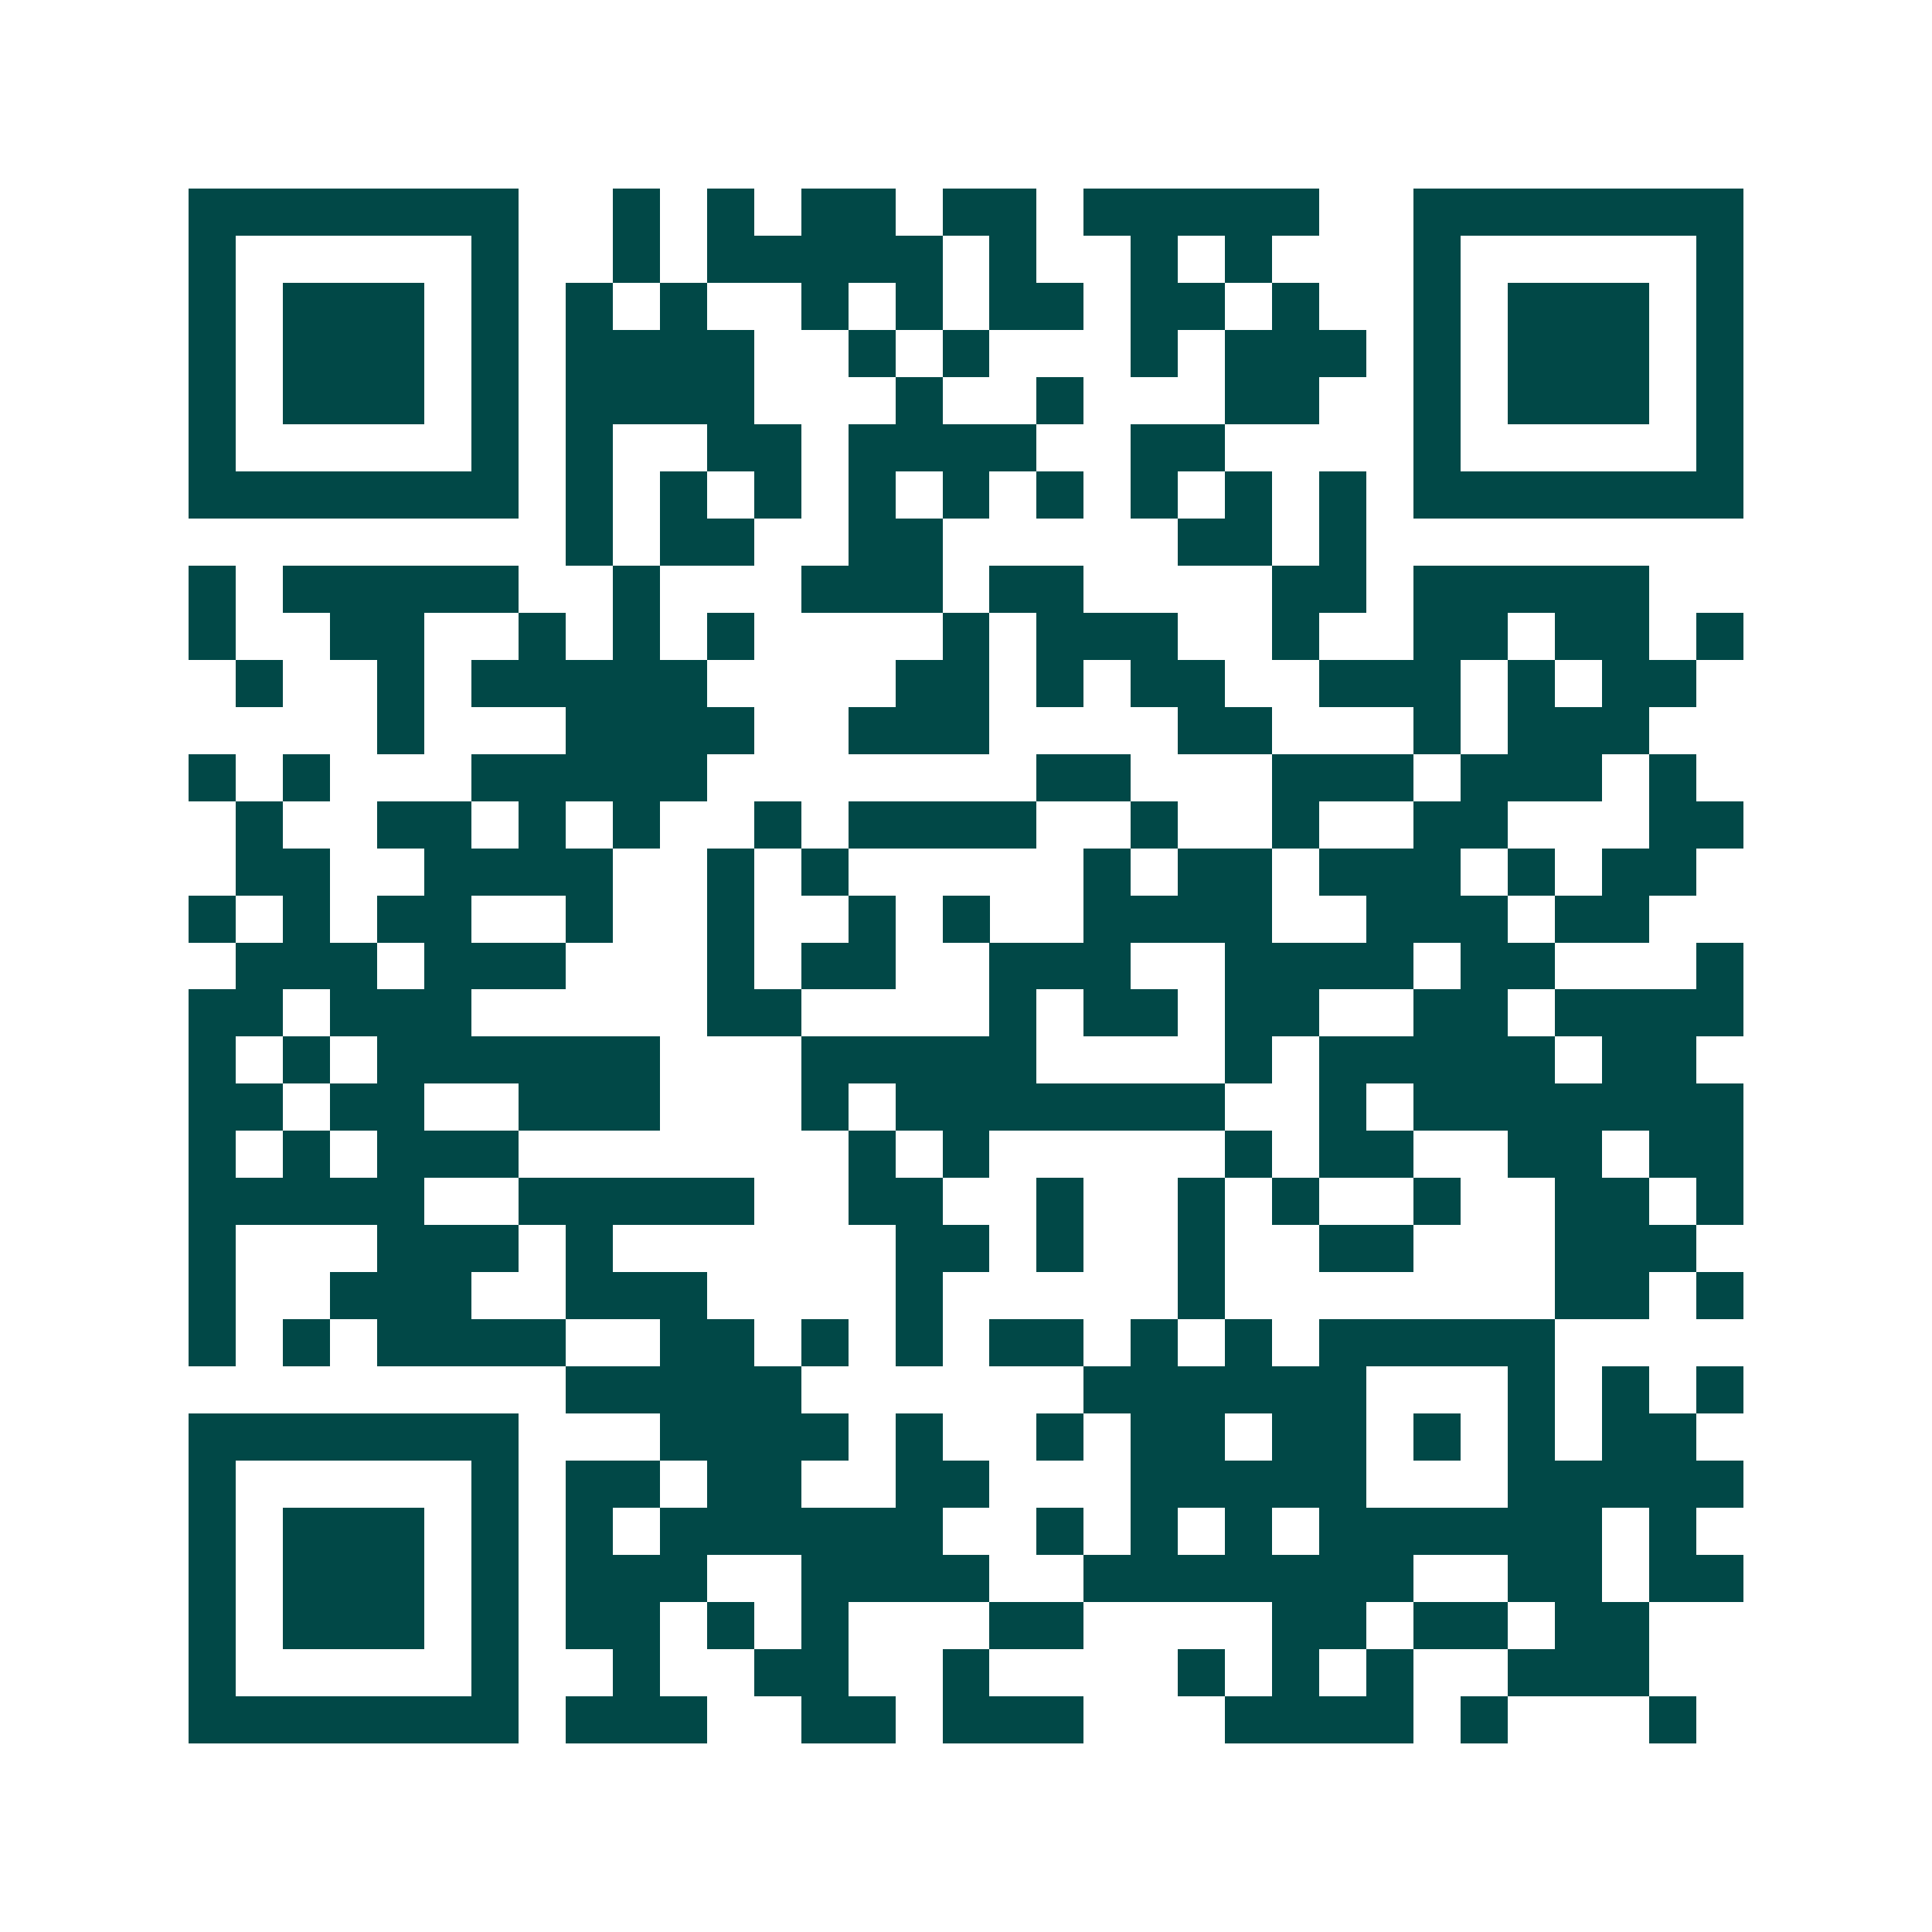 <svg xmlns="http://www.w3.org/2000/svg" width="200" height="200" viewBox="0 0 41 41" shape-rendering="crispEdges"><path fill="#ffffff" d="M0 0h41v41H0z"/><path stroke="#014847" d="M4 4.5h7m2 0h1m1 0h1m1 0h2m1 0h2m1 0h5m2 0h7M4 5.5h1m5 0h1m2 0h1m1 0h5m1 0h1m2 0h1m1 0h1m3 0h1m5 0h1M4 6.5h1m1 0h3m1 0h1m1 0h1m1 0h1m2 0h1m1 0h1m1 0h2m1 0h2m1 0h1m2 0h1m1 0h3m1 0h1M4 7.5h1m1 0h3m1 0h1m1 0h4m2 0h1m1 0h1m3 0h1m1 0h3m1 0h1m1 0h3m1 0h1M4 8.5h1m1 0h3m1 0h1m1 0h4m3 0h1m2 0h1m3 0h2m2 0h1m1 0h3m1 0h1M4 9.5h1m5 0h1m1 0h1m2 0h2m1 0h4m2 0h2m4 0h1m5 0h1M4 10.5h7m1 0h1m1 0h1m1 0h1m1 0h1m1 0h1m1 0h1m1 0h1m1 0h1m1 0h1m1 0h7M12 11.5h1m1 0h2m2 0h2m5 0h2m1 0h1M4 12.5h1m1 0h5m2 0h1m3 0h3m1 0h2m4 0h2m1 0h5M4 13.5h1m2 0h2m2 0h1m1 0h1m1 0h1m4 0h1m1 0h3m2 0h1m2 0h2m1 0h2m1 0h1M5 14.5h1m2 0h1m1 0h5m4 0h2m1 0h1m1 0h2m2 0h3m1 0h1m1 0h2M8 15.5h1m3 0h4m2 0h3m4 0h2m3 0h1m1 0h3M4 16.5h1m1 0h1m3 0h5m7 0h2m3 0h3m1 0h3m1 0h1M5 17.5h1m2 0h2m1 0h1m1 0h1m2 0h1m1 0h4m2 0h1m2 0h1m2 0h2m3 0h2M5 18.5h2m2 0h4m2 0h1m1 0h1m5 0h1m1 0h2m1 0h3m1 0h1m1 0h2M4 19.5h1m1 0h1m1 0h2m2 0h1m2 0h1m2 0h1m1 0h1m2 0h4m2 0h3m1 0h2M5 20.5h3m1 0h3m3 0h1m1 0h2m2 0h3m2 0h4m1 0h2m3 0h1M4 21.5h2m1 0h3m5 0h2m4 0h1m1 0h2m1 0h2m2 0h2m1 0h4M4 22.5h1m1 0h1m1 0h6m3 0h5m4 0h1m1 0h5m1 0h2M4 23.5h2m1 0h2m2 0h3m3 0h1m1 0h7m2 0h1m1 0h7M4 24.5h1m1 0h1m1 0h3m7 0h1m1 0h1m5 0h1m1 0h2m2 0h2m1 0h2M4 25.5h5m2 0h5m2 0h2m2 0h1m2 0h1m1 0h1m2 0h1m2 0h2m1 0h1M4 26.5h1m3 0h3m1 0h1m6 0h2m1 0h1m2 0h1m2 0h2m3 0h3M4 27.5h1m2 0h3m2 0h3m4 0h1m5 0h1m7 0h2m1 0h1M4 28.5h1m1 0h1m1 0h4m2 0h2m1 0h1m1 0h1m1 0h2m1 0h1m1 0h1m1 0h5M12 29.5h5m6 0h6m3 0h1m1 0h1m1 0h1M4 30.5h7m3 0h4m1 0h1m2 0h1m1 0h2m1 0h2m1 0h1m1 0h1m1 0h2M4 31.5h1m5 0h1m1 0h2m1 0h2m2 0h2m3 0h5m3 0h5M4 32.5h1m1 0h3m1 0h1m1 0h1m1 0h6m2 0h1m1 0h1m1 0h1m1 0h6m1 0h1M4 33.5h1m1 0h3m1 0h1m1 0h3m2 0h4m2 0h7m2 0h2m1 0h2M4 34.5h1m1 0h3m1 0h1m1 0h2m1 0h1m1 0h1m3 0h2m4 0h2m1 0h2m1 0h2M4 35.5h1m5 0h1m2 0h1m2 0h2m2 0h1m4 0h1m1 0h1m1 0h1m2 0h3M4 36.5h7m1 0h3m2 0h2m1 0h3m3 0h4m1 0h1m3 0h1"/></svg>
